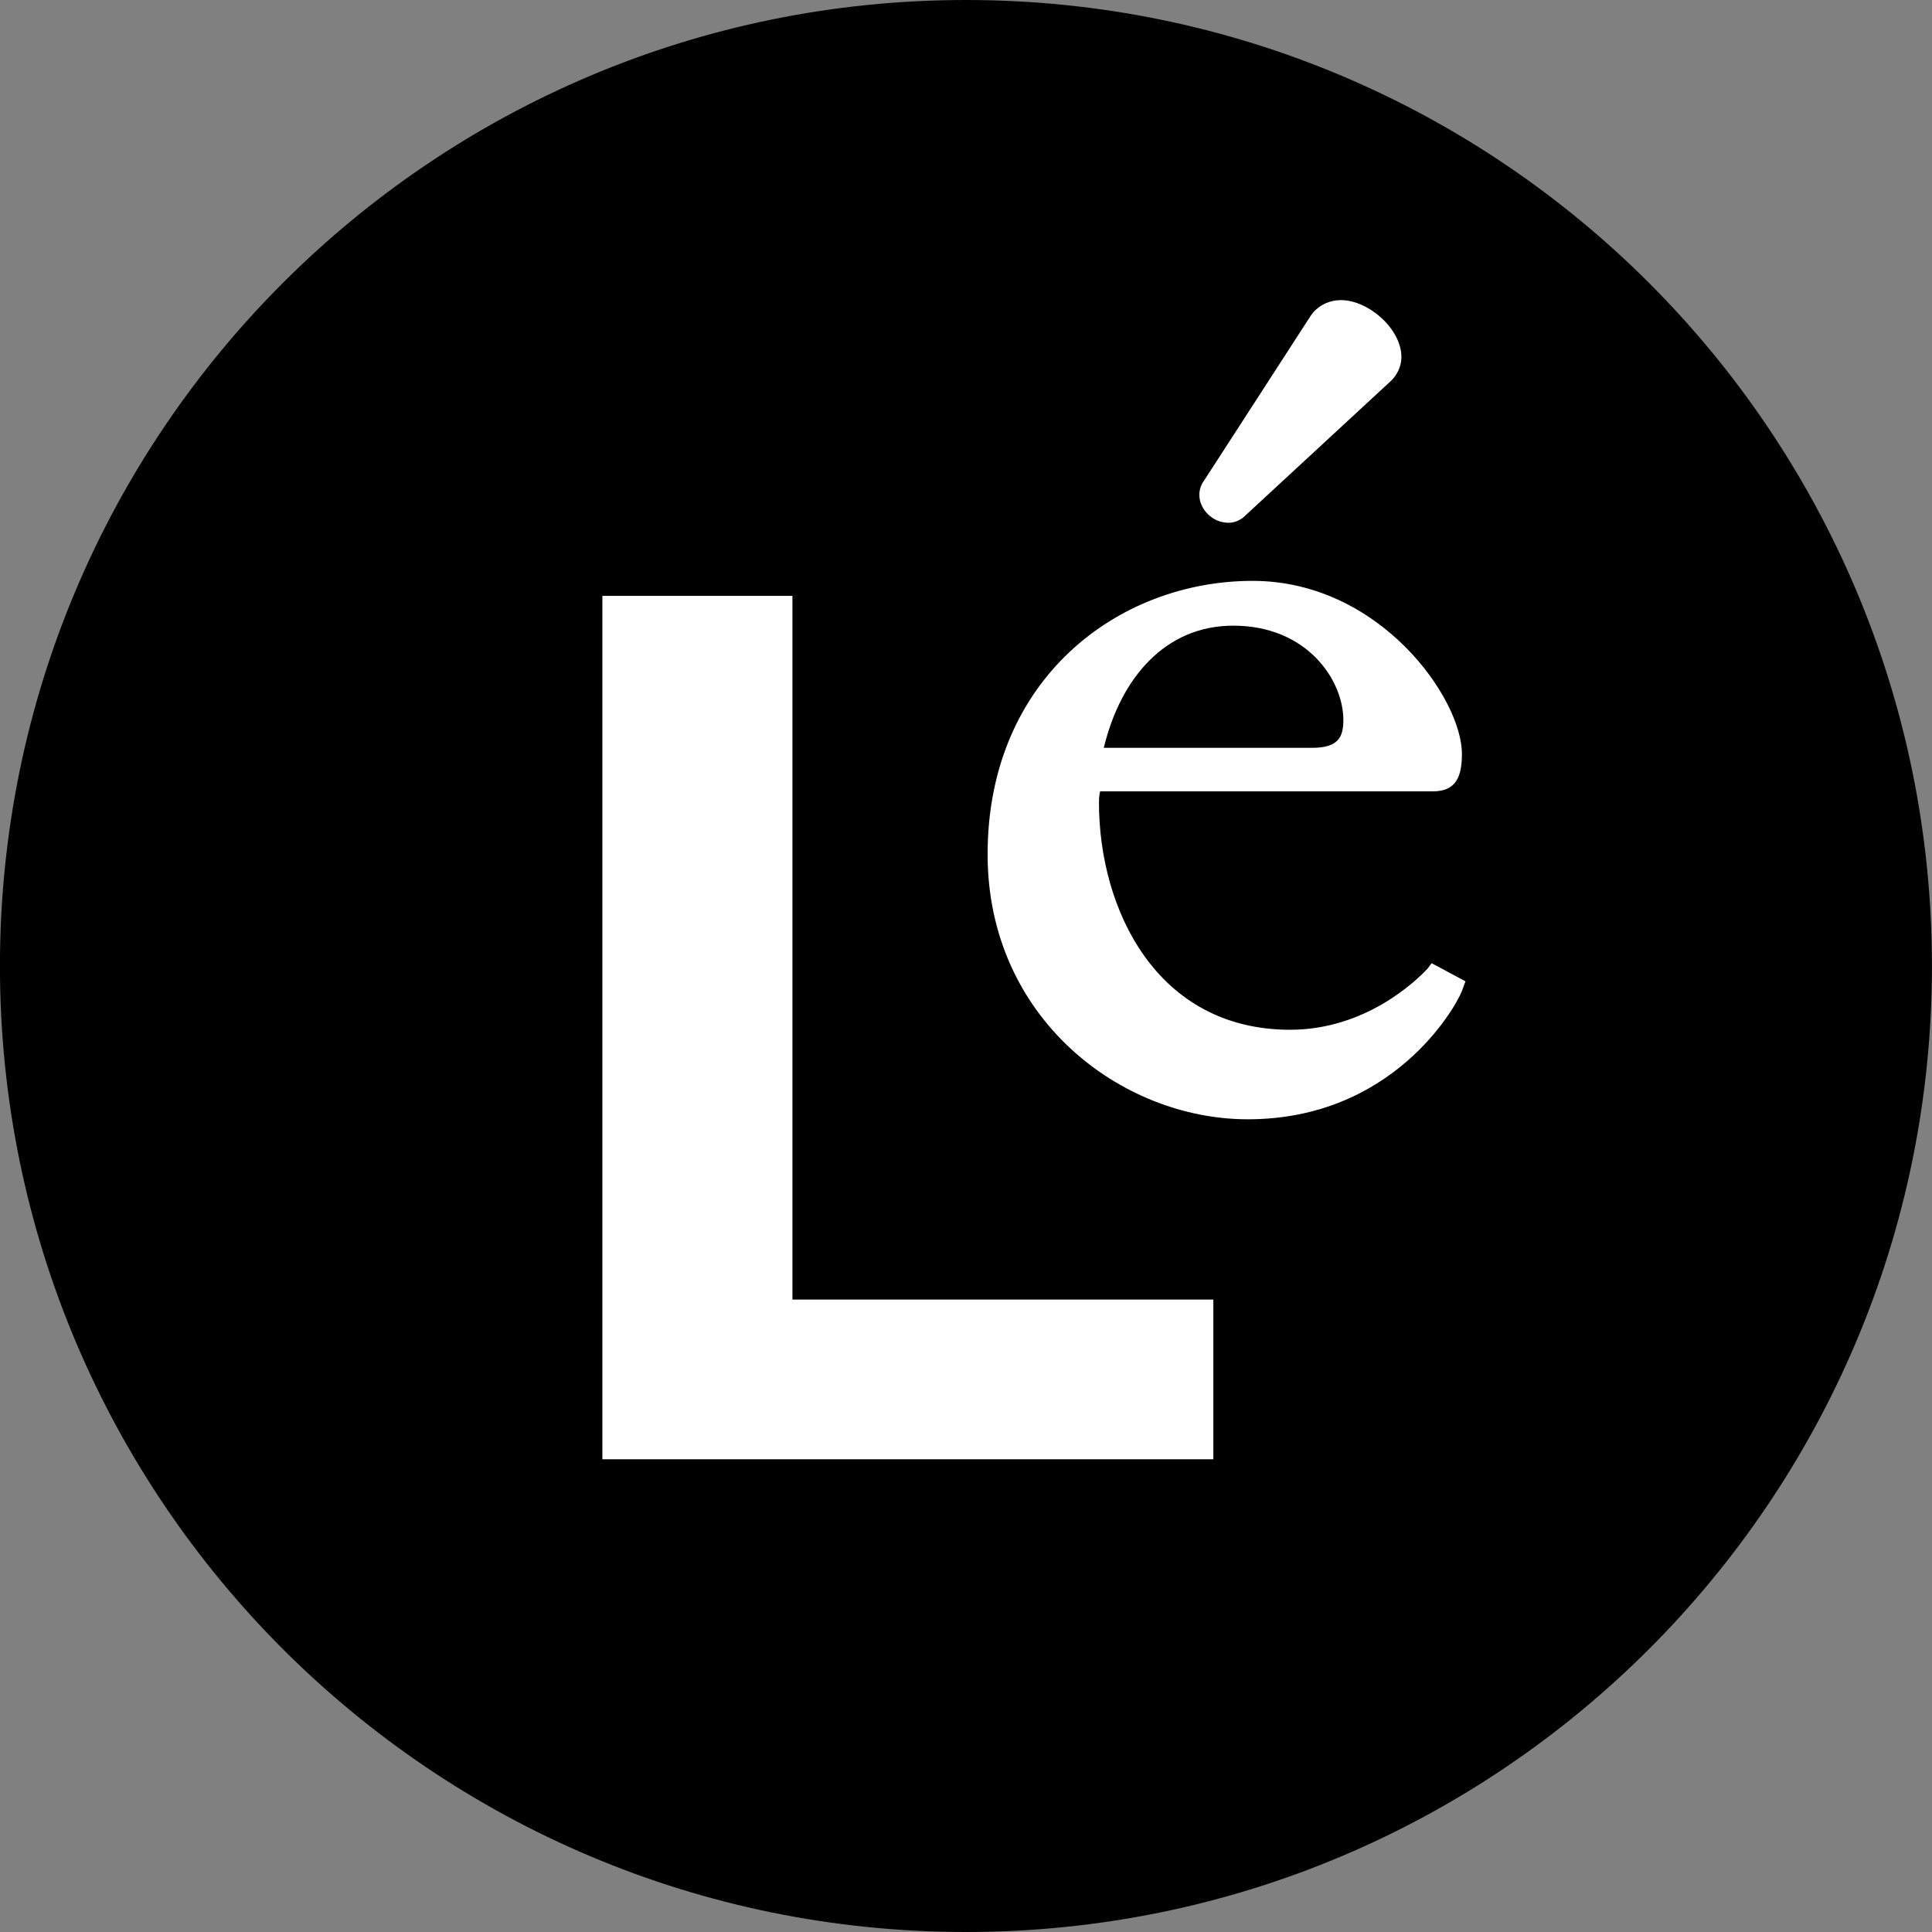<svg width="38" height="38" viewBox="0 0 38 38" fill="none" xmlns="http://www.w3.org/2000/svg">
<rect x="0" y="0" width="38" height="38" fill="#808080" stroke="none"/>
<path d="M-0.001 19C-0.001 8.506 8.505 0 18.999 0C29.493 0 37.999 8.506 37.999 19C37.999 29.494 29.493 38 18.999 38C8.505 38 -0.001 29.494 -0.001 19Z" fill="black"/>
<path d="M15.586 11.72V25.561H23.865V28.702H11.848V11.72H15.586Z" fill="white"/>
<path d="M28.754 19.493C28.612 19.85 27.373 22.015 24.542 22.015C22.043 22.015 19.425 20.016 19.425 16.804C19.425 13.353 21.995 11.425 24.637 11.425C27.135 11.425 28.754 13.734 28.754 14.828C28.754 15.28 28.636 15.565 28.183 15.565H21.639C21.639 15.565 21.615 15.636 21.615 15.78C21.615 17.898 22.758 20.254 25.375 20.254C26.851 20.254 27.85 19.302 28.088 19.04C28.136 18.969 28.159 18.945 28.159 18.945L28.825 19.302C28.825 19.302 28.778 19.421 28.754 19.493ZM24.256 12.306C22.924 12.306 22.043 13.329 21.71 14.709H25.803C26.327 14.709 26.422 14.495 26.422 14.162C26.422 13.376 25.708 12.306 24.256 12.306ZM24.494 10.14C24.399 10.235 24.28 10.282 24.161 10.282C23.852 10.282 23.59 10.02 23.59 9.735C23.59 9.64 23.614 9.544 23.685 9.449L25.779 6.212C25.922 5.998 26.16 5.903 26.374 5.903C26.922 5.903 27.564 6.474 27.564 7.022C27.564 7.189 27.493 7.378 27.326 7.522L24.494 10.14Z" fill="white"/>
</svg>
